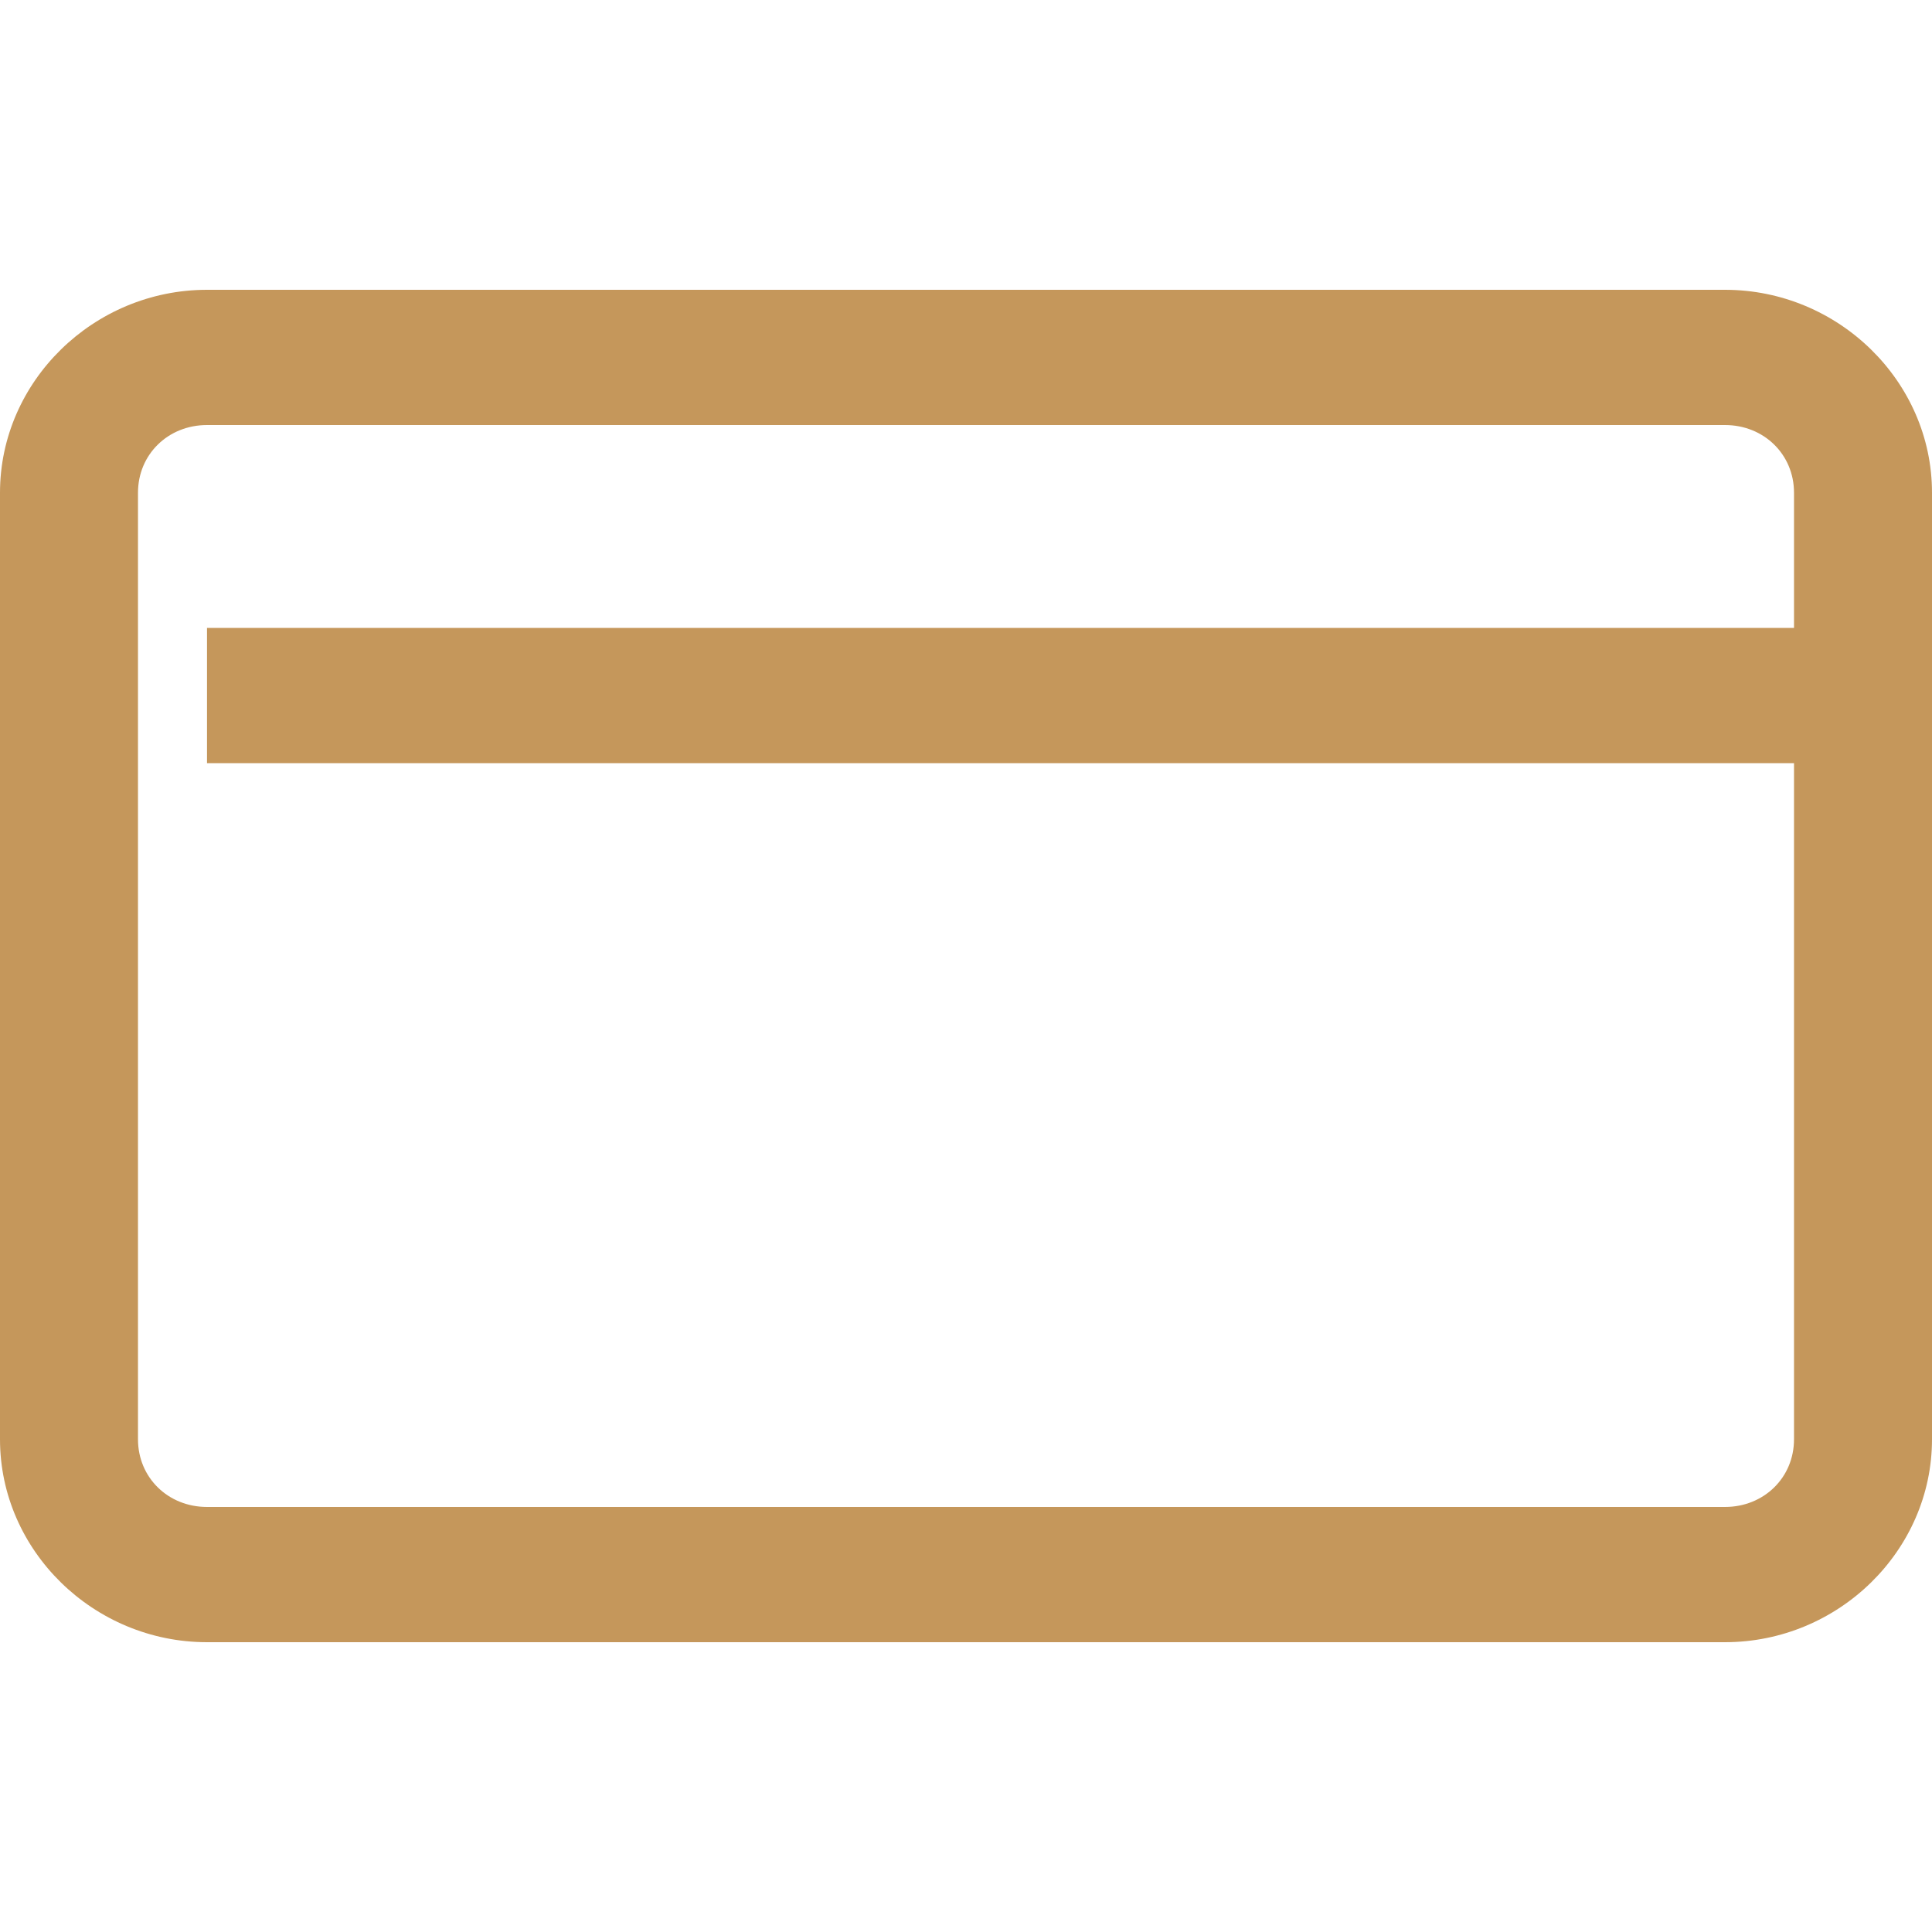<?xml version="1.0" encoding="UTF-8"?>
<svg xmlns="http://www.w3.org/2000/svg" width="40" height="40" viewBox="0 0 40 40" fill="none">
  <g id="Icon bank card" clip-path="url(#clip0_1076_26696)">
    <path id="Vector" d="M4.286 6C1.936 6 0 7.897 0 10.2V29.8C0 32.103 1.936 34 4.286 34H35.714C38.064 34 40 32.103 40 29.8V10.2C40 7.897 38.064 6 35.714 6H4.286ZM4.286 8.8H35.714C36.521 8.8 37.143 9.409 37.143 10.2V13H4.286V15.8H37.143V29.8C37.143 30.591 36.521 31.2 35.714 31.2H4.286C3.479 31.2 2.857 30.591 2.857 29.8V10.2C2.857 9.409 3.479 8.8 4.286 8.8Z" fill="#C5975B"></path>
  </g>
  <defs>
    <clipPath id="clip0_1076_26696">
      <rect width="40" height="40" fill="white"></rect>
    </clipPath>
  </defs>
</svg>
